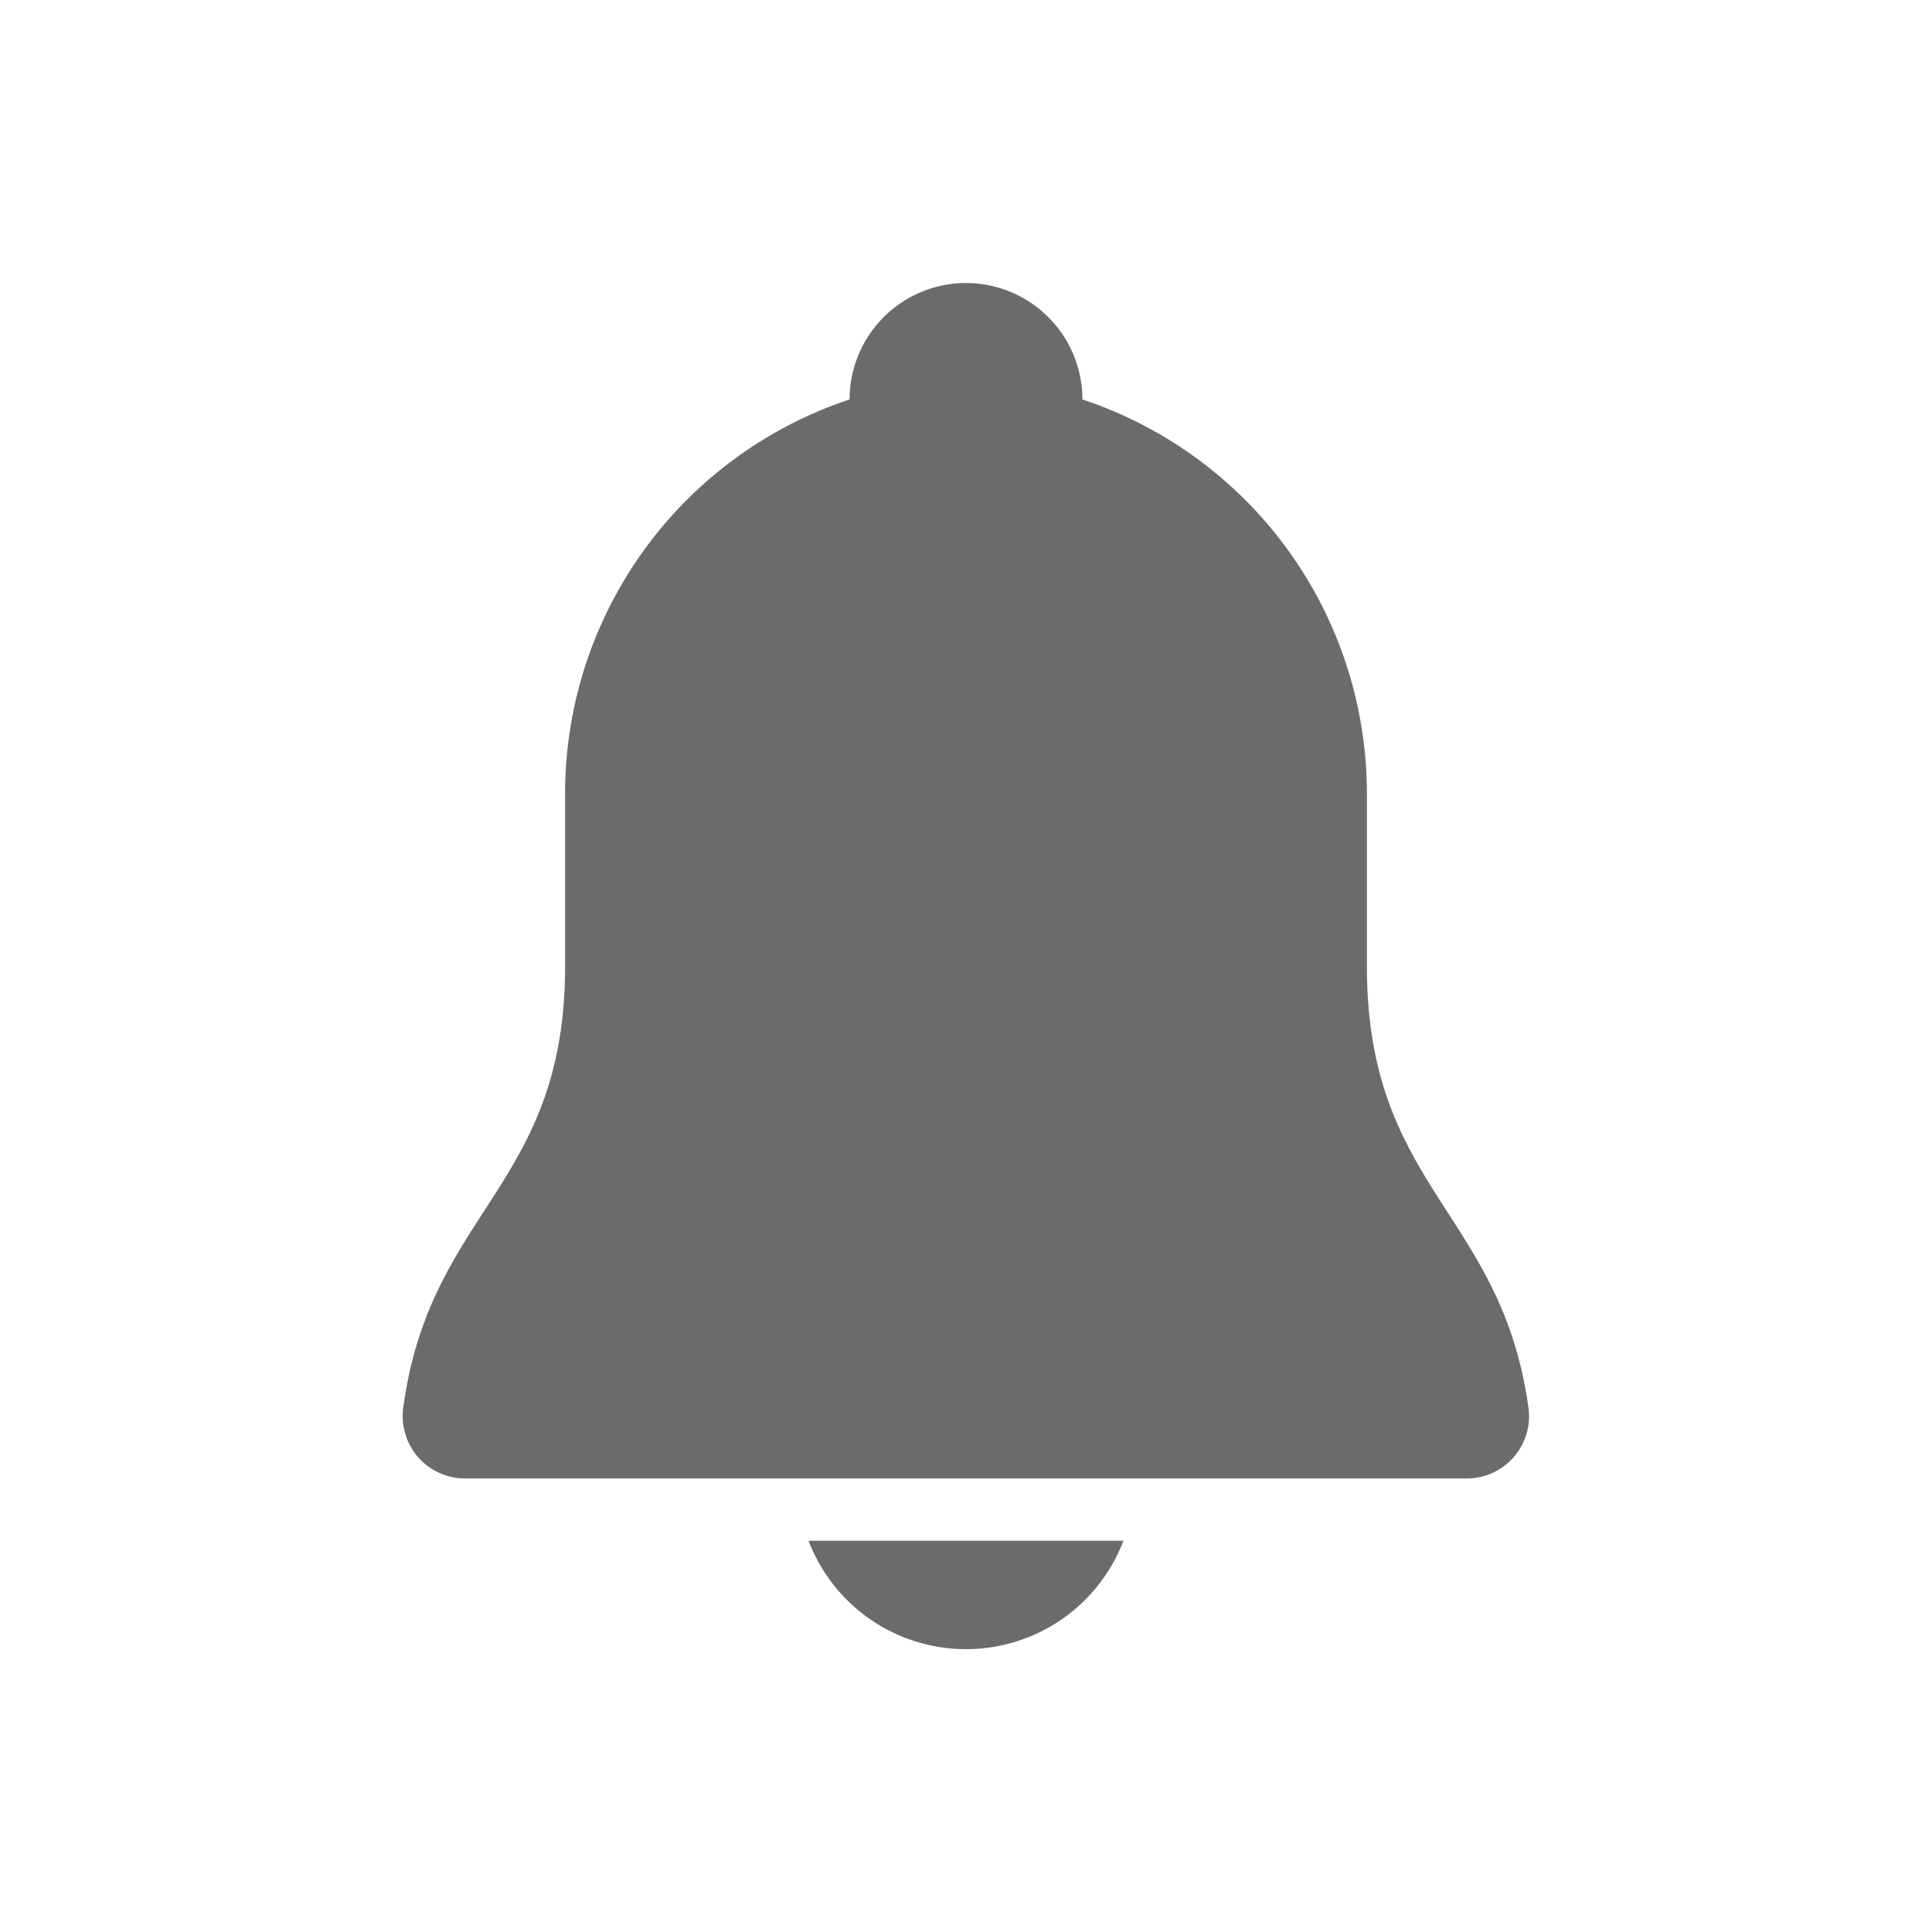 <svg id="Layer_1" data-name="Layer 1" xmlns="http://www.w3.org/2000/svg" viewBox="0 0 40 40"><defs><style>.cls-1{fill:#6a6b6c;}</style></defs><path class="cls-1" d="M31.65,29.18C31.1,25.09,28.3,24.61,28.3,20V16.41a8.6,8.6,0,0,0-5.89-8.14,2.41,2.41,0,0,0-4.82,0,8.6,8.6,0,0,0-5.89,8.14V20c0,4.57-2.8,5.05-3.35,9.14a1.29,1.29,0,0,0,1.26,1.47H30.39A1.29,1.29,0,0,0,31.65,29.18Z"/><path class="cls-1" d="M23.26,31.9a3.49,3.49,0,0,1-6.52,0Z"/></svg>